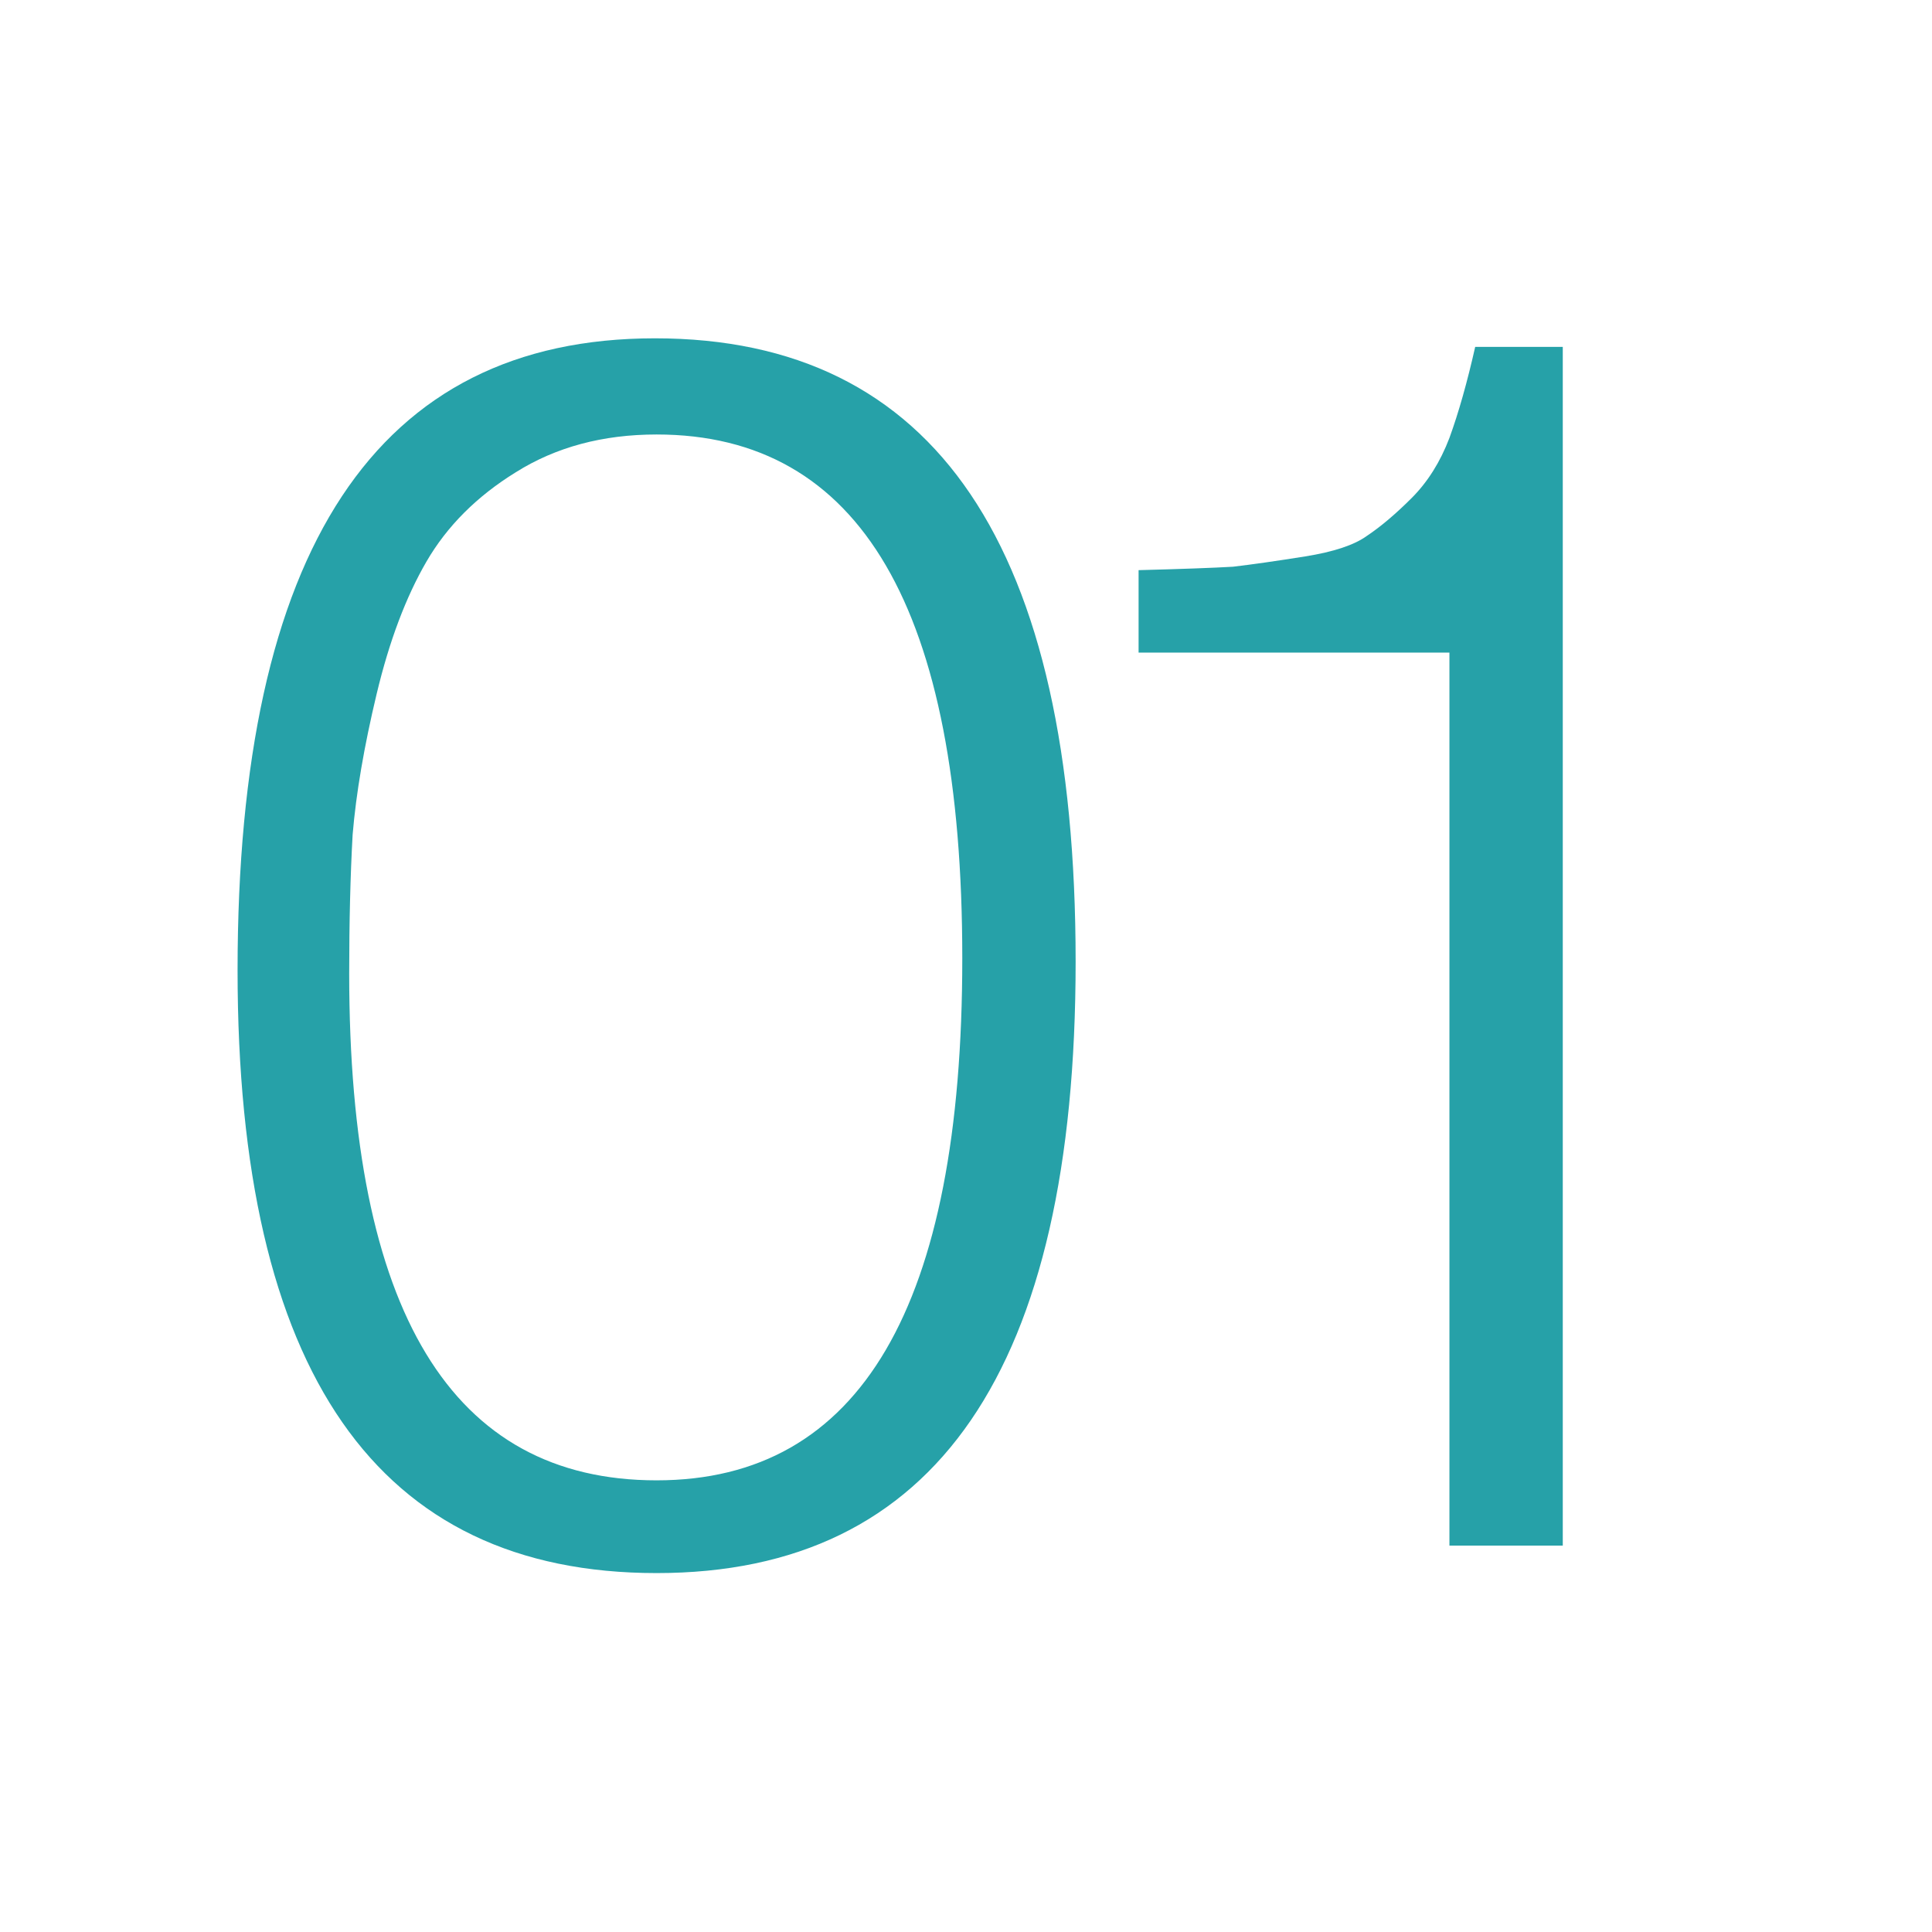 <?xml version="1.0" encoding="UTF-8"?> <svg xmlns="http://www.w3.org/2000/svg" width="90" height="90" viewBox="0 0 90 90" fill="none"> <path d="M30.507 15.76C43.574 15.76 50.107 25.44 50.107 44.8C50.107 63.787 43.6 73.28 30.587 73.28C17.574 73.28 11.067 63.92 11.067 45.2C11.067 25.573 17.547 15.76 30.507 15.76ZM30.587 20.24C28.08 20.24 25.894 20.827 24.027 22C22.214 23.12 20.827 24.507 19.867 26.16C18.907 27.813 18.134 29.867 17.547 32.32C16.96 34.773 16.587 36.96 16.427 38.88C16.32 40.8 16.267 42.96 16.267 45.36C16.267 61.093 21.04 68.96 30.587 68.96C40.08 68.96 44.827 60.853 44.827 44.64C44.827 28.373 40.08 20.24 30.587 20.24Z" fill="#26A1A8"></path> <path d="M72.8 16.16V72H67.52V30.4H53.04V26.56C55.067 26.507 56.533 26.453 57.44 26.4C58.347 26.293 59.467 26.133 60.8 25.92C62.133 25.707 63.093 25.387 63.68 24.96C64.32 24.533 65.013 23.947 65.76 23.2C66.507 22.453 67.093 21.52 67.52 20.4C67.947 19.227 68.347 17.813 68.72 16.16H72.8Z" fill="#26A1A8"></path> </svg> 